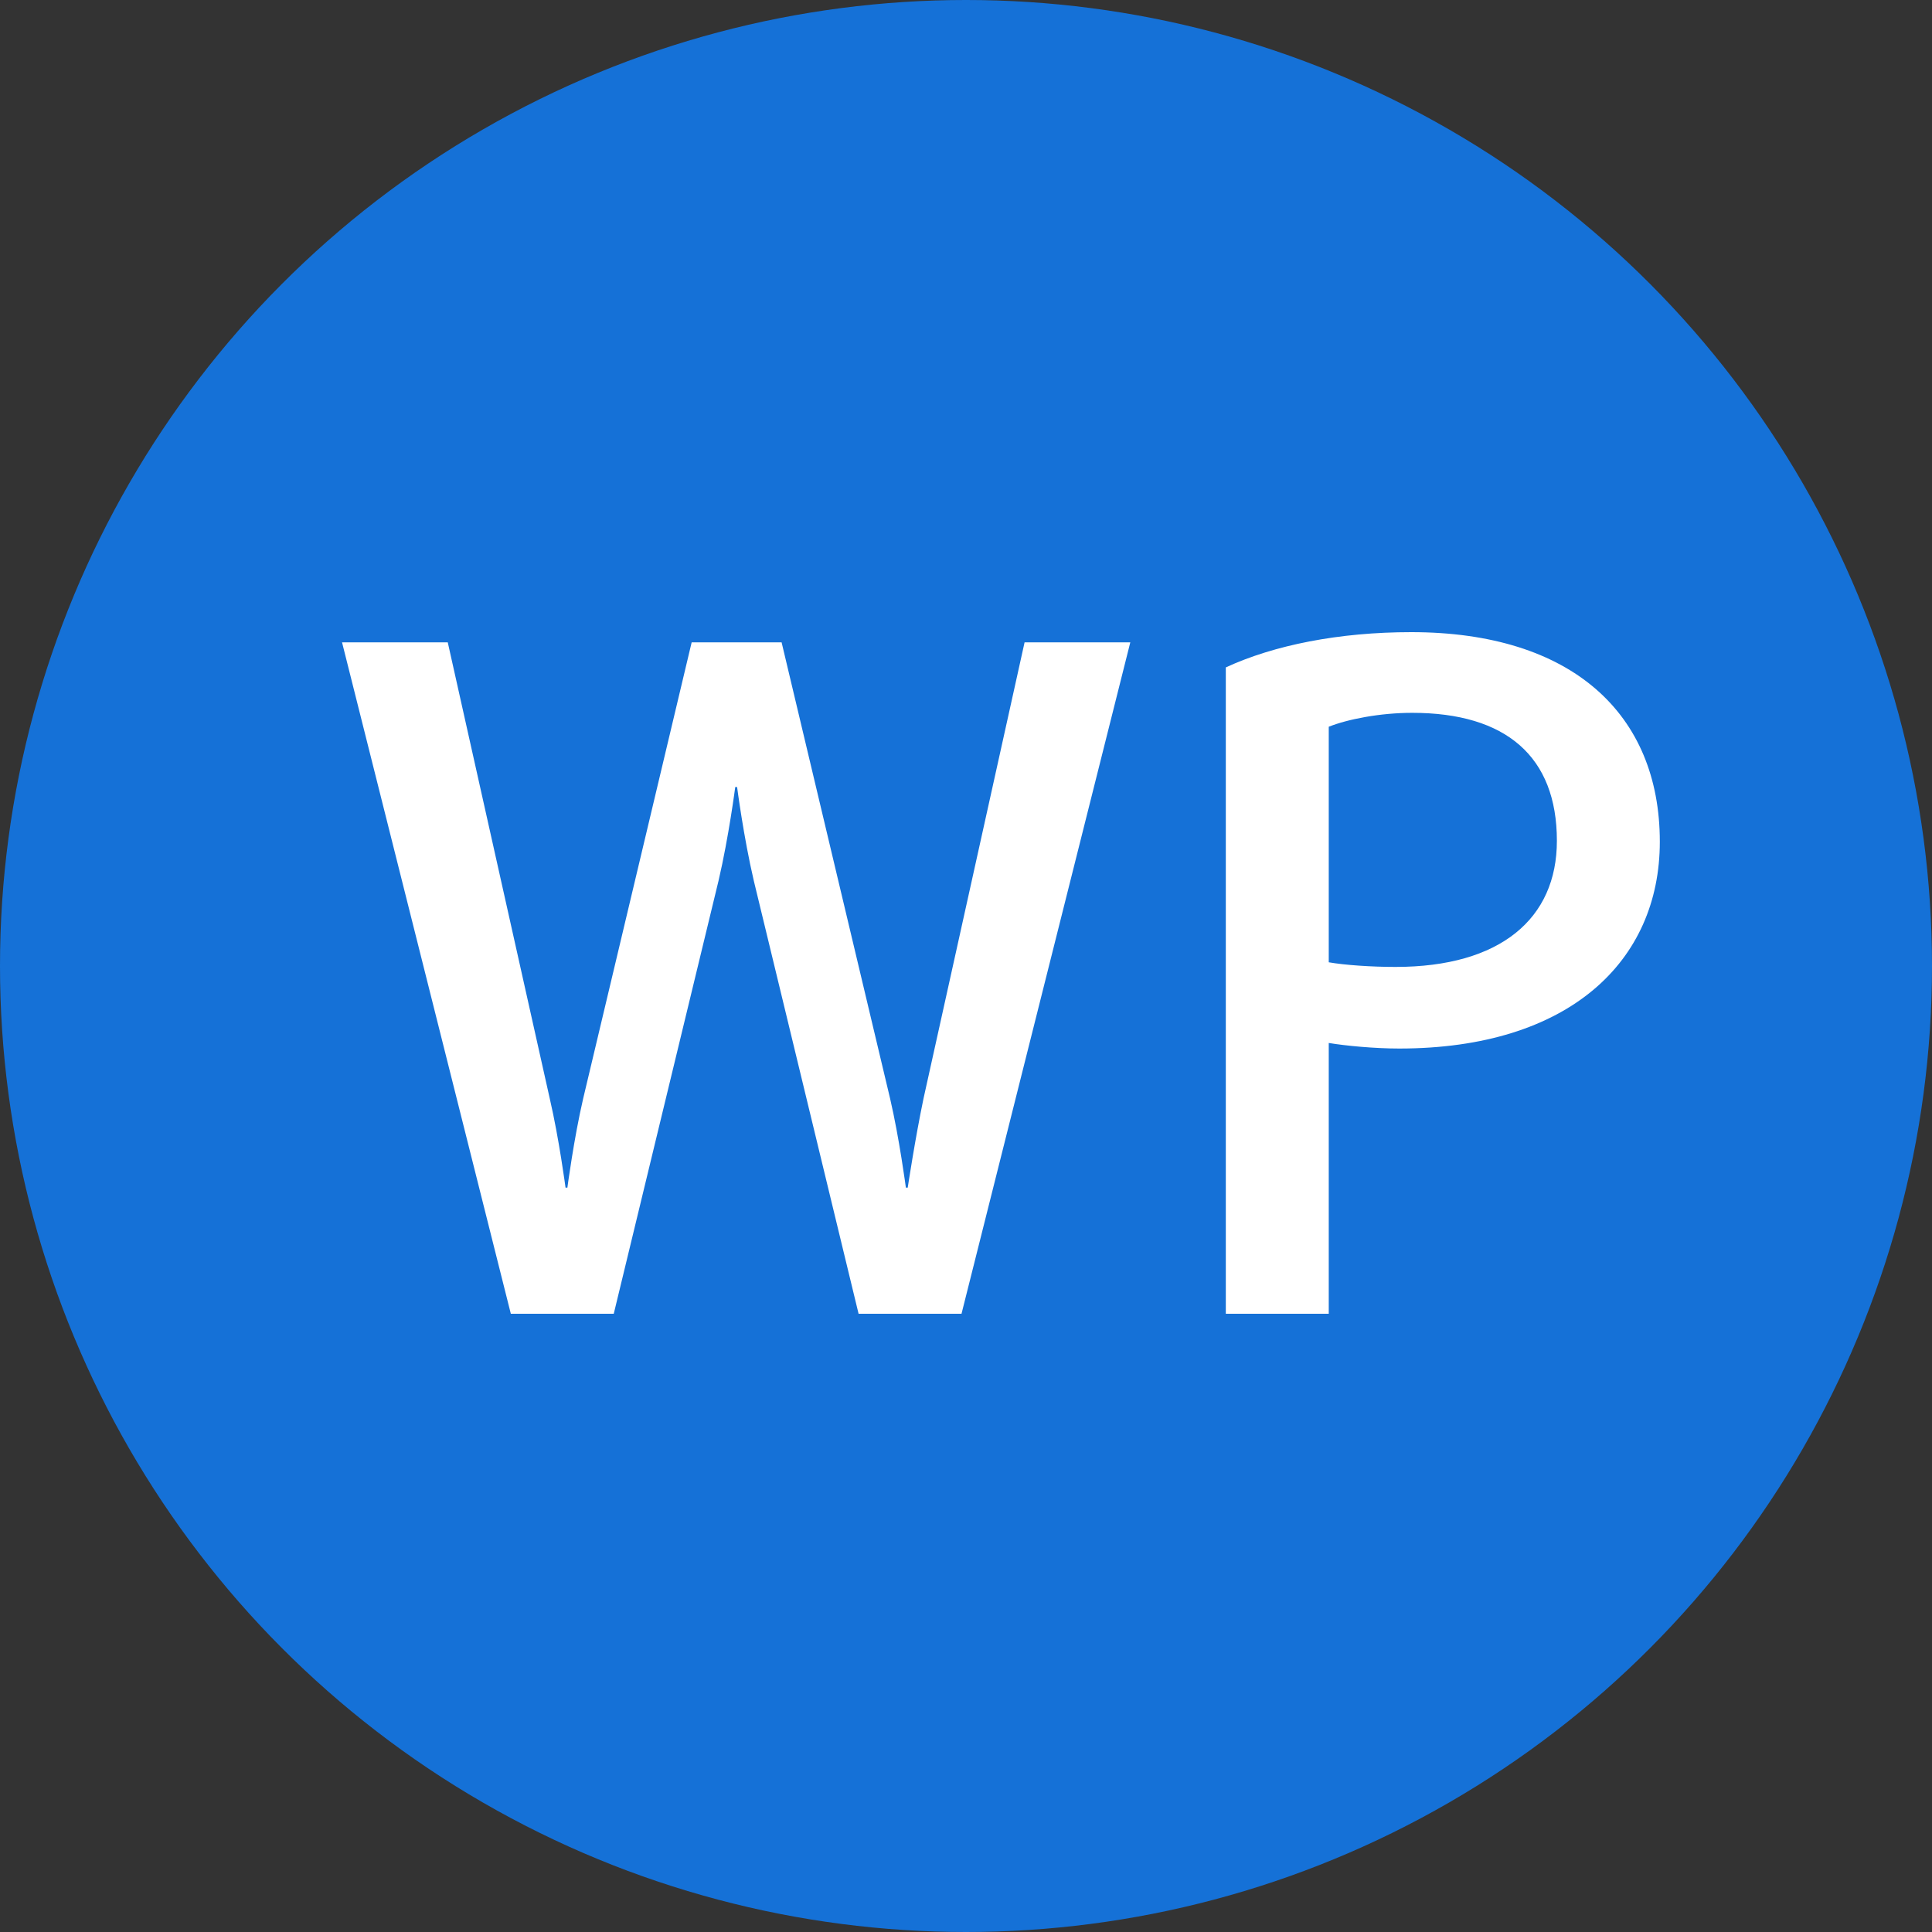 <?xml version="1.0" encoding="UTF-8"?>
<svg width="25px" height="25px" viewBox="0 0 25 25" version="1.1" xmlns="http://www.w3.org/2000/svg" xmlns:xlink="http://www.w3.org/1999/xlink">
    <rect x="0" y="0" width="25" height="25" fill="#333333" stroke="none"/>
    <g stroke="none" stroke-width="1" fill="none" fill-rule="evenodd">
        <circle fill="#1571D7" cx="12.5" cy="12.5" r="12.5"></circle>
        <path d="M14.626,8.312 L12.442,17 L11.11,17 L9.754,11.396 C9.622,10.832 9.538,10.184 9.538,10.184 L9.514,10.184 C9.514,10.184 9.43,10.832 9.298,11.396 L7.942,17 L6.61,17 L4.426,8.312 L5.794,8.312 L7.114,14.216 C7.234,14.732 7.318,15.368 7.318,15.368 L7.342,15.368 C7.342,15.368 7.426,14.732 7.546,14.216 L8.95,8.312 L10.114,8.312 L11.518,14.216 C11.638,14.732 11.722,15.368 11.722,15.368 L11.746,15.368 C11.746,15.368 11.842,14.732 11.95,14.216 L13.258,8.312 L14.626,8.312 Z M21.478,10.892 C21.478,12.44 20.302,13.568 18.106,13.568 C17.782,13.568 17.41,13.532 17.194,13.496 L17.194,17 L15.862,17 L15.862,8.636 C16.486,8.348 17.326,8.18 18.262,8.18 C20.338,8.18 21.478,9.236 21.478,10.892 Z M20.146,10.88 C20.146,9.788 19.486,9.224 18.274,9.224 C17.854,9.224 17.434,9.308 17.194,9.404 L17.194,12.452 C17.398,12.488 17.746,12.512 18.058,12.512 C19.414,12.512 20.146,11.888 20.146,10.88 Z" fill="#FFFFFF"></path>
    </g>
</svg>